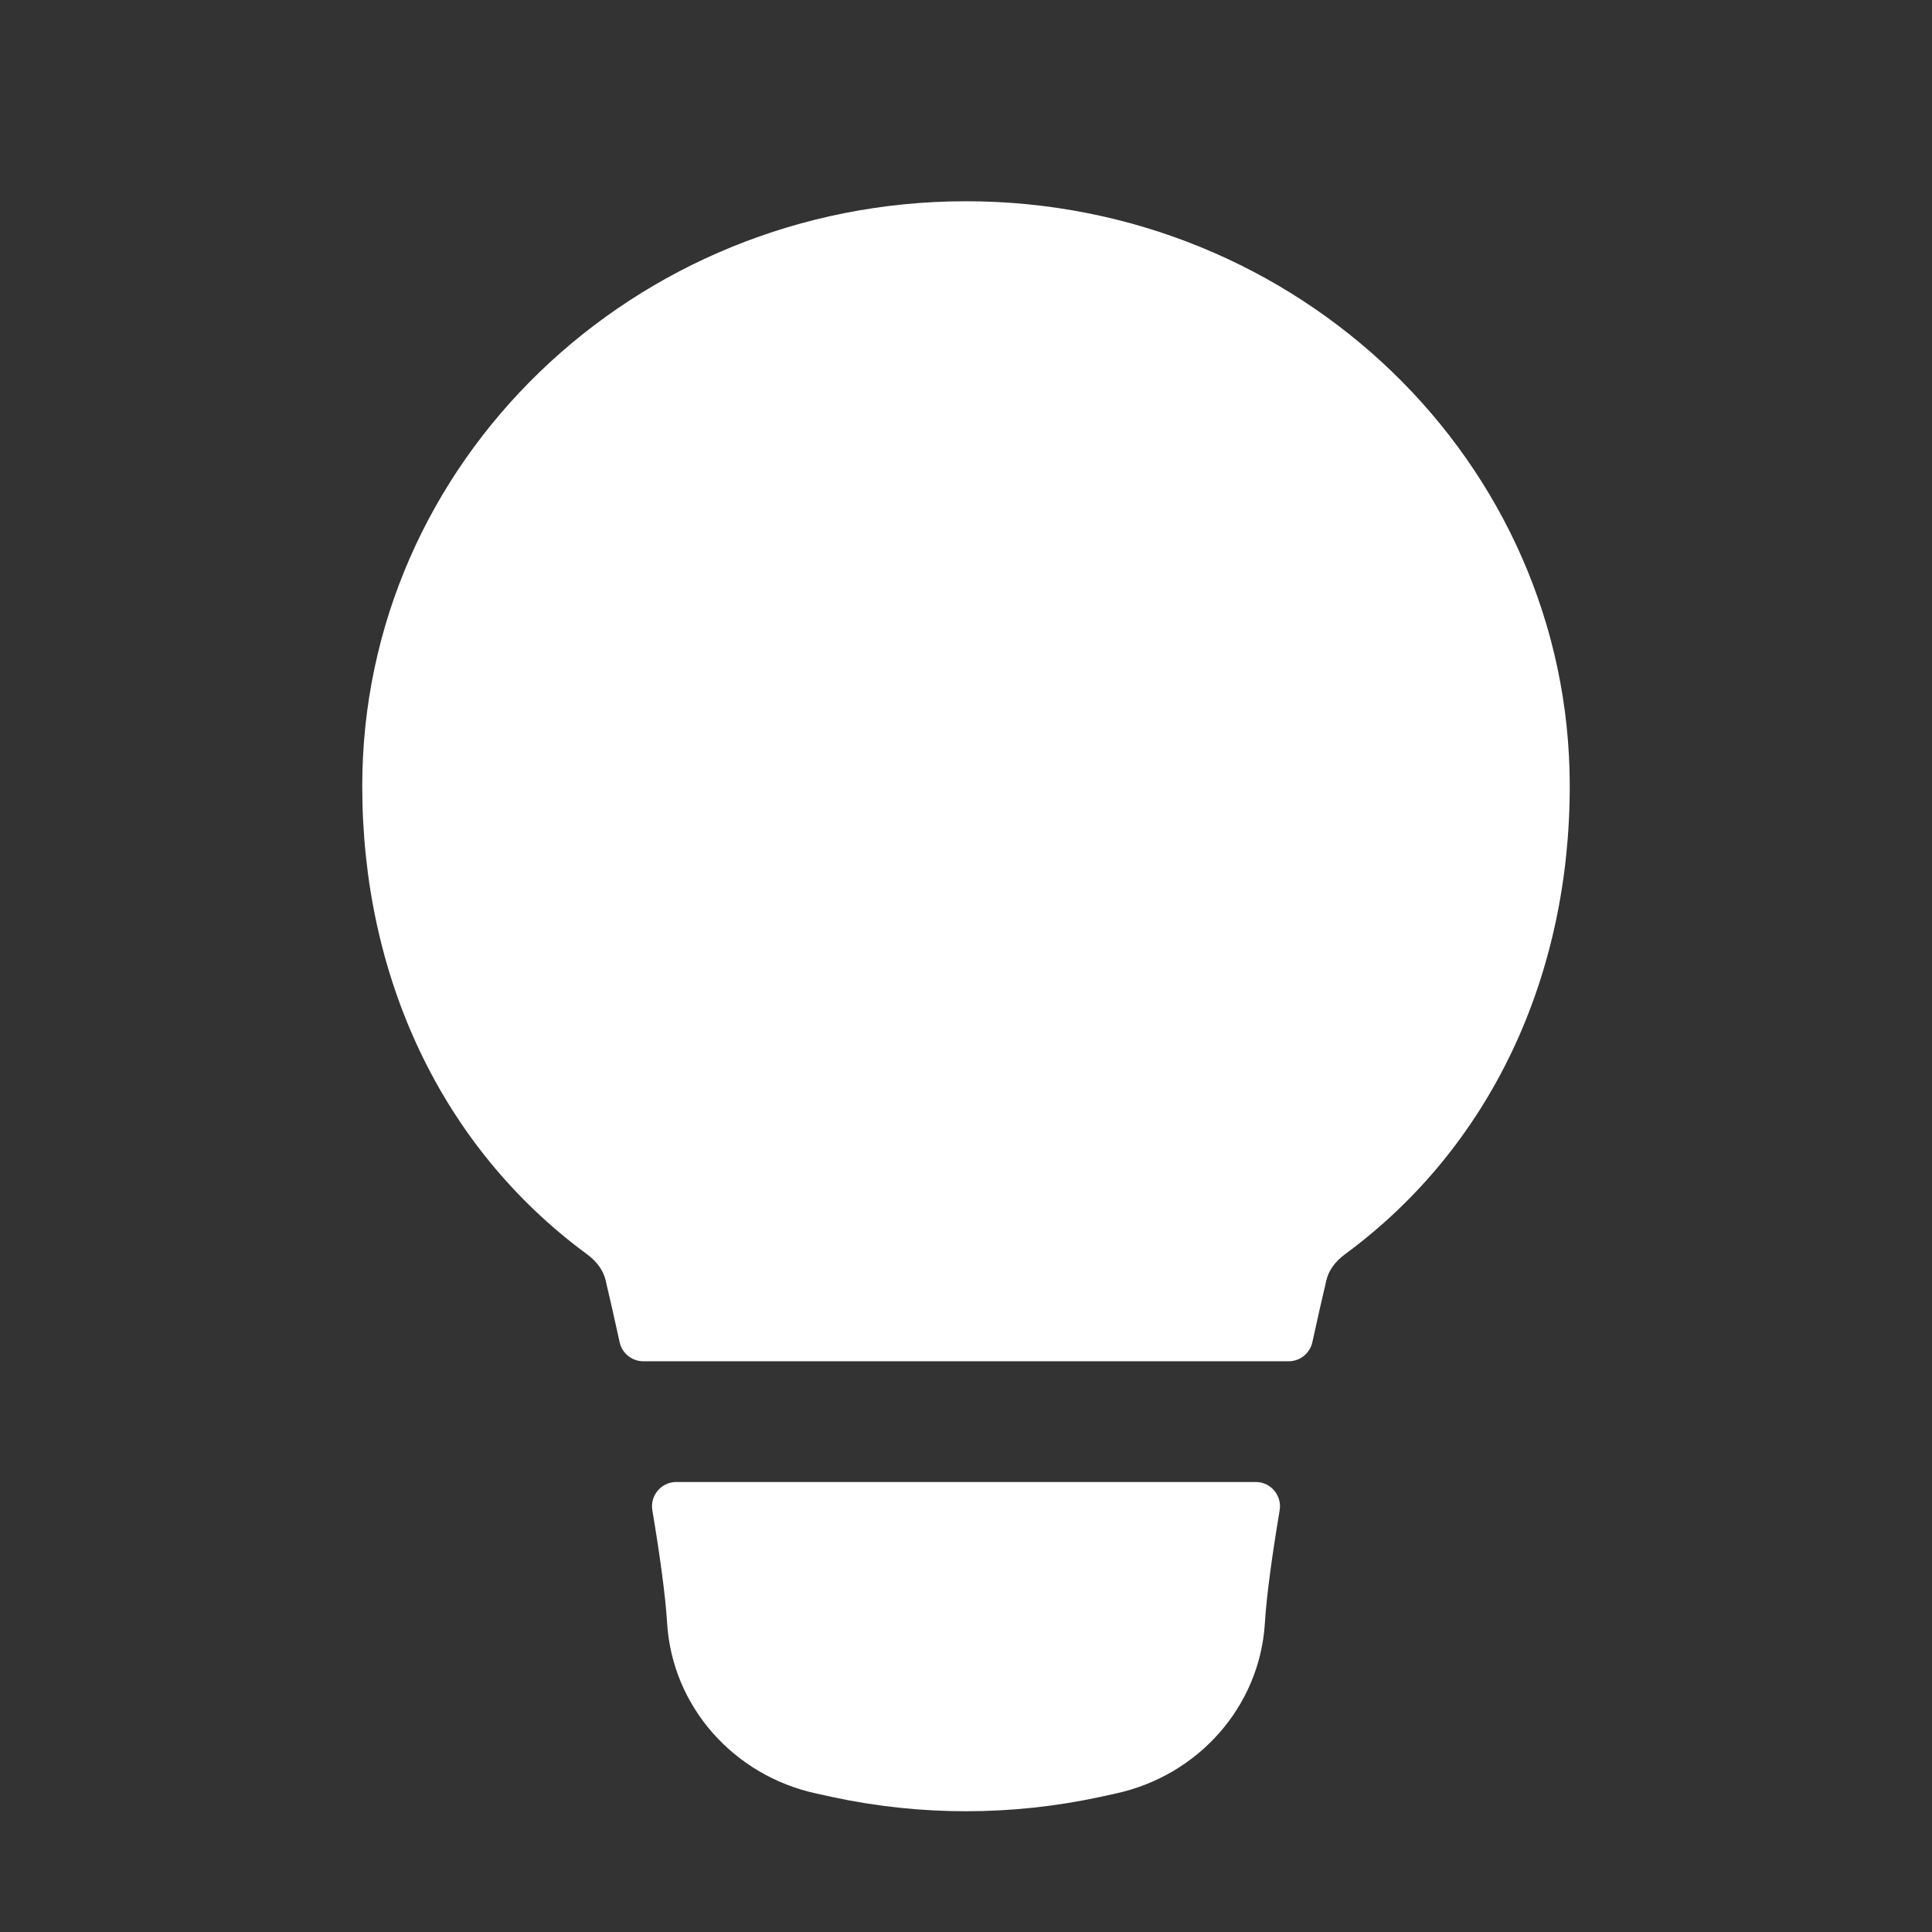 <?xml version="1.0" encoding="UTF-8"?> <svg xmlns="http://www.w3.org/2000/svg" width="24" height="24" viewBox="0 0 24 24" fill="none"><rect x="0" y="0" width="24" height="24" fill="#333333" stroke="none"/> <path d="M4.5 9.766C4.5 5.737 7.874 2.5 12 2.5C16.126 2.5 19.5 5.737 19.5 9.766C19.5 12.12 18.527 14.244 16.705 15.583C16.579 15.676 16.503 15.79 16.477 15.903C16.423 16.131 16.364 16.392 16.303 16.672C16.273 16.81 16.151 16.91 16.009 16.91H7.991C7.849 16.91 7.726 16.81 7.697 16.672C7.636 16.392 7.577 16.131 7.523 15.903C7.497 15.79 7.421 15.676 7.295 15.583C5.473 14.244 4.5 12.12 4.5 9.766Z" fill="white"></path> <path d="M8.401 18.41C8.214 18.41 8.072 18.579 8.104 18.763C8.197 19.319 8.266 19.817 8.287 20.16C8.35 21.201 9.117 22.059 10.142 22.28L10.338 22.323C11.433 22.559 12.567 22.559 13.662 22.323L13.858 22.28C14.883 22.059 15.65 21.201 15.713 20.16C15.734 19.817 15.803 19.319 15.896 18.763C15.928 18.579 15.786 18.41 15.6 18.41H8.401Z" fill="white"></path> </svg> 